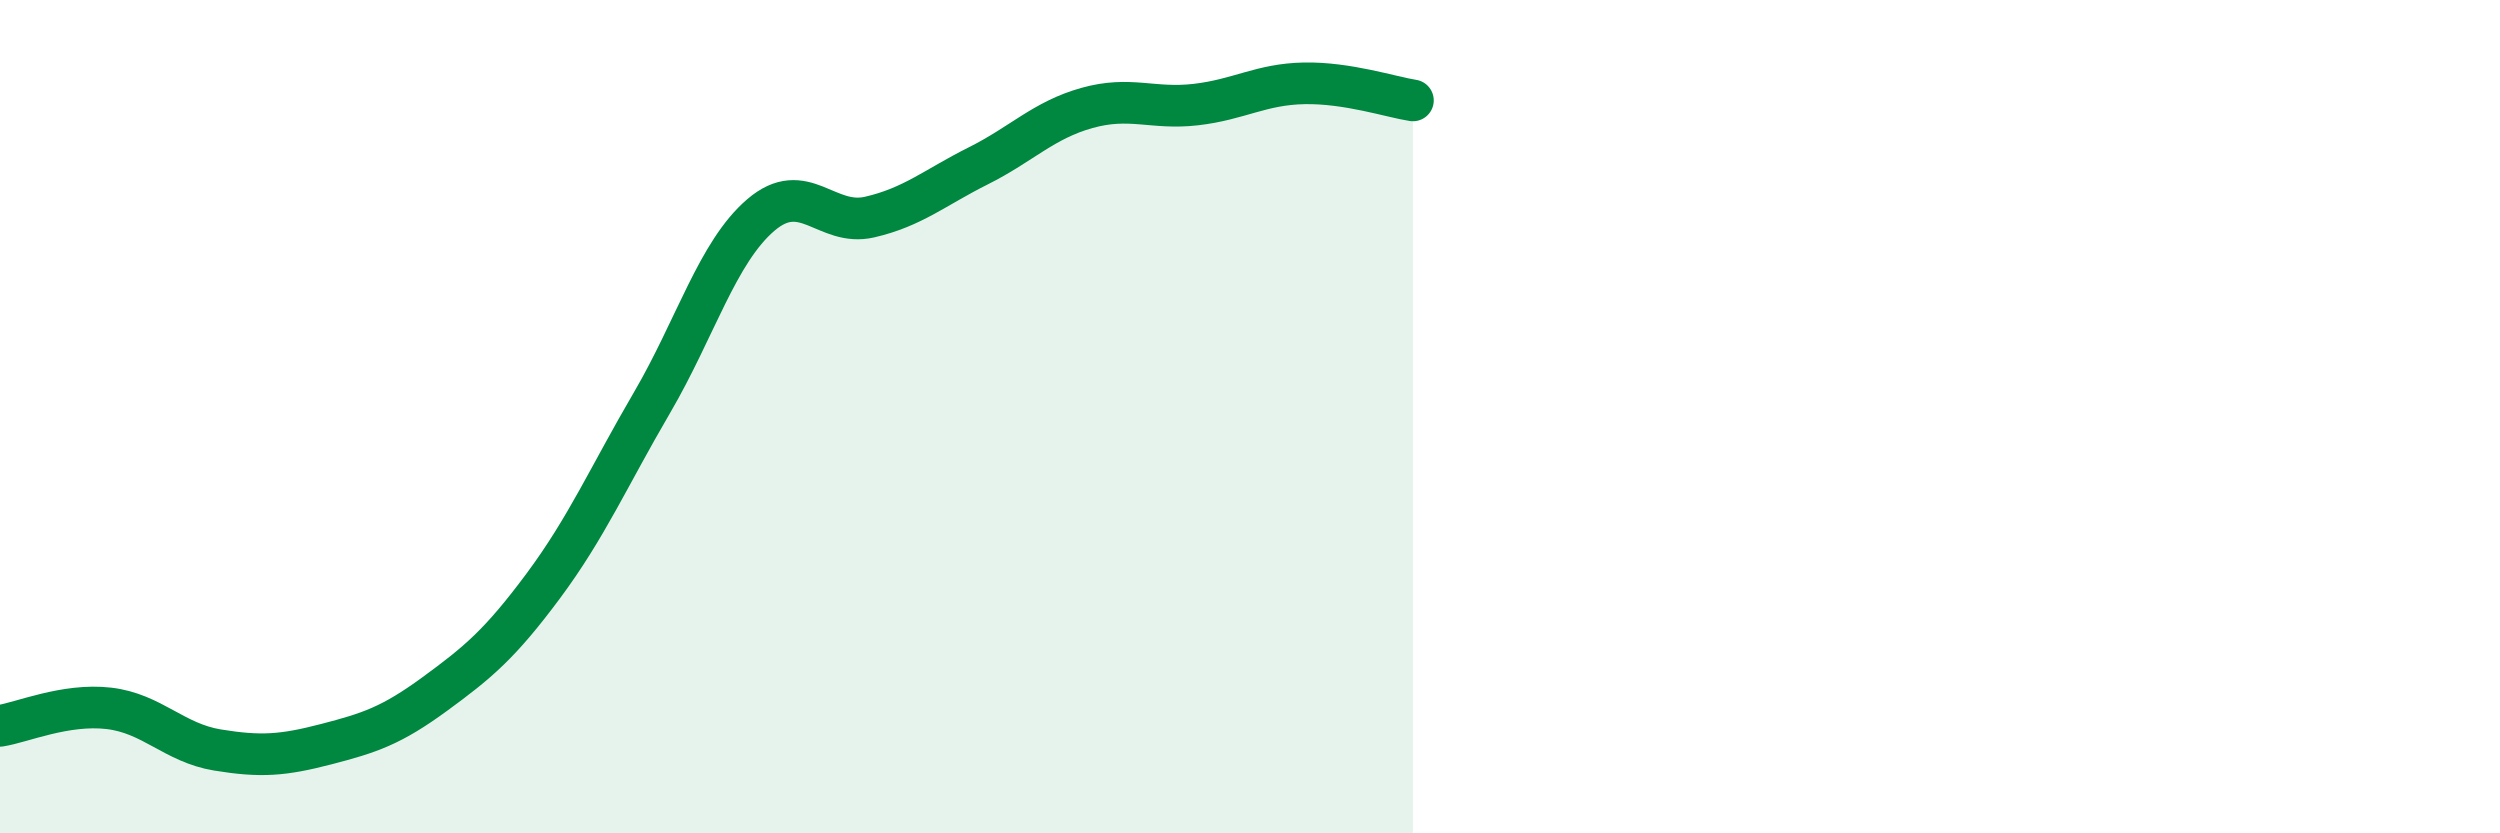 
    <svg width="60" height="20" viewBox="0 0 60 20" xmlns="http://www.w3.org/2000/svg">
      <path
        d="M 0,17.42 C 0.52,17.34 1.57,16.88 2.61,17 C 3.65,17.12 4.18,17.83 5.22,18 C 6.26,18.17 6.79,18.13 7.83,17.86 C 8.87,17.59 9.39,17.42 10.43,16.66 C 11.47,15.9 12,15.46 13.04,14.06 C 14.08,12.66 14.61,11.44 15.65,9.66 C 16.69,7.88 17.22,6.05 18.26,5.16 C 19.3,4.27 19.83,5.45 20.87,5.21 C 21.91,4.97 22.44,4.5 23.48,3.98 C 24.52,3.46 25.05,2.88 26.09,2.59 C 27.13,2.3 27.66,2.63 28.7,2.51 C 29.74,2.39 30.26,2.02 31.3,2 C 32.34,1.98 33.39,2.33 33.91,2.41L33.91 20L0 20Z"
        fill="#008740"
        opacity="0.1"
        stroke-linecap="round"
        stroke-linejoin="round"
      />
      <path
        d="M 0,17.42 C 0.52,17.34 1.57,16.88 2.61,17 C 3.65,17.12 4.18,17.83 5.22,18 C 6.26,18.17 6.79,18.13 7.83,17.86 C 8.87,17.59 9.39,17.42 10.43,16.66 C 11.47,15.9 12,15.46 13.04,14.06 C 14.08,12.66 14.61,11.44 15.65,9.66 C 16.69,7.88 17.22,6.05 18.26,5.16 C 19.3,4.27 19.83,5.45 20.87,5.21 C 21.91,4.97 22.44,4.5 23.48,3.98 C 24.52,3.46 25.05,2.88 26.09,2.59 C 27.13,2.3 27.66,2.63 28.7,2.51 C 29.74,2.39 30.26,2.02 31.3,2 C 32.34,1.98 33.39,2.33 33.91,2.41"
        stroke="#008740"
        stroke-width="1"
        fill="none"
        stroke-linecap="round"
        stroke-linejoin="round"
      />
    </svg>
  